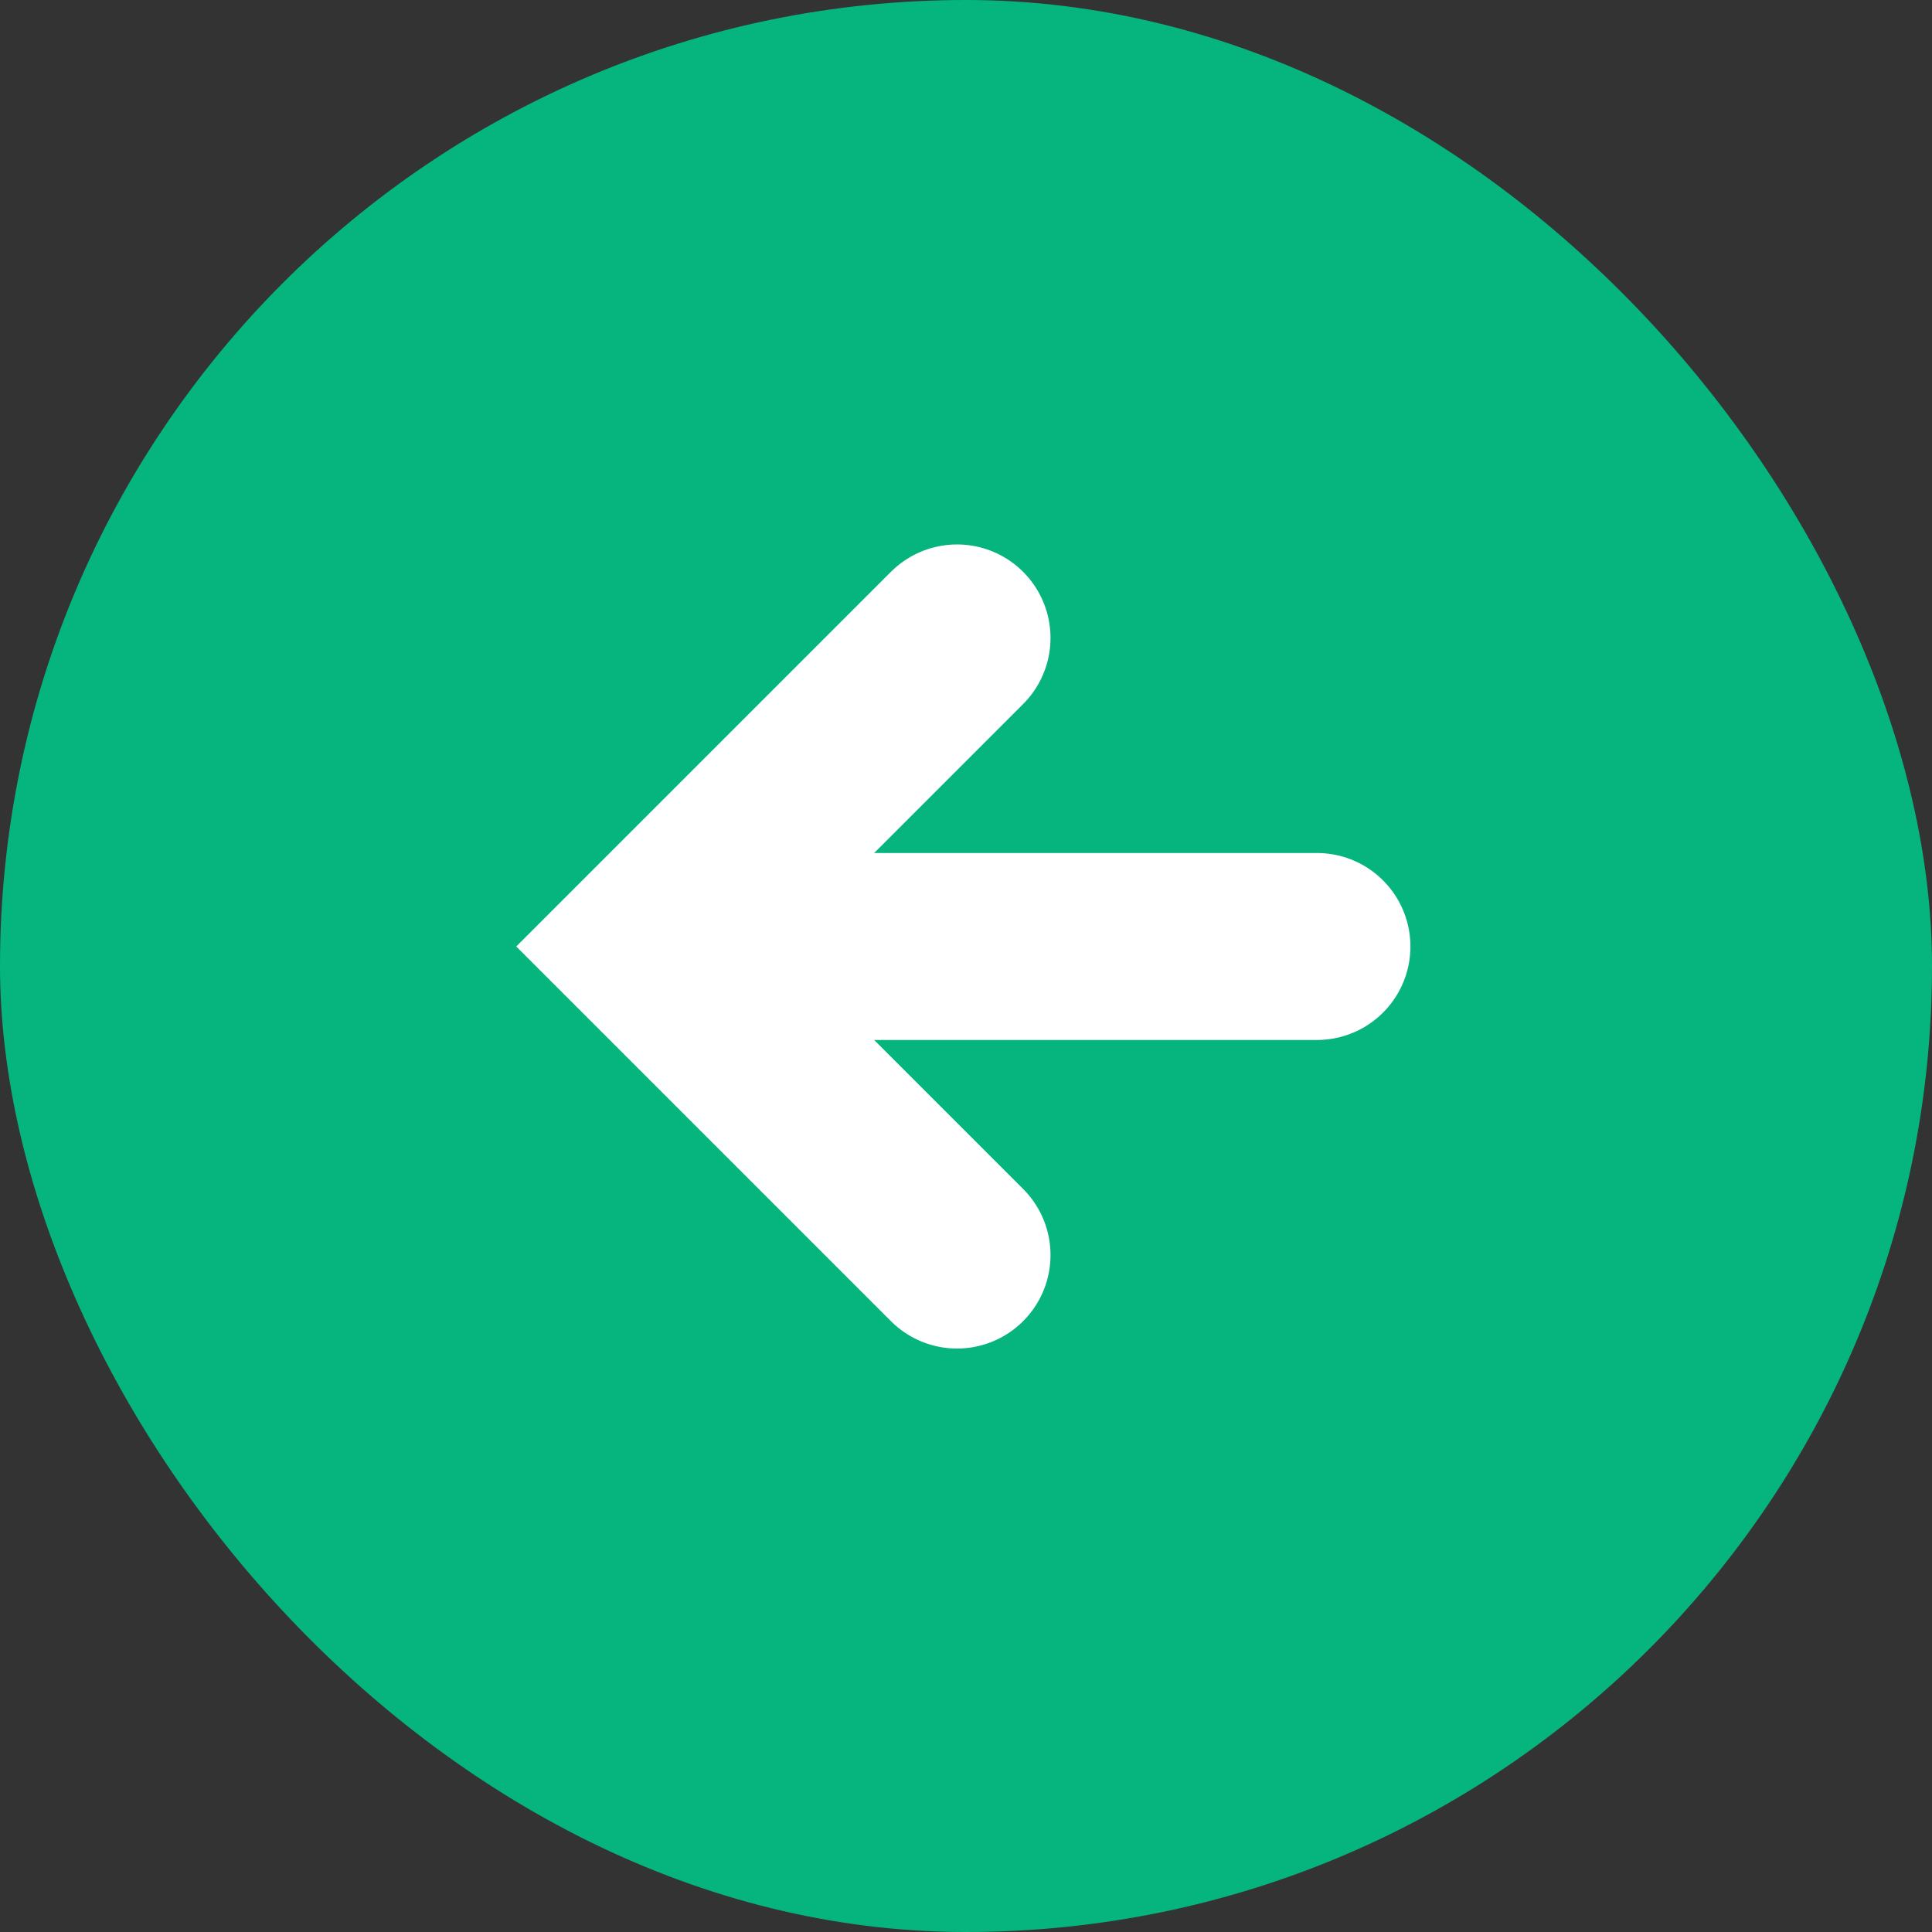 <svg xmlns="http://www.w3.org/2000/svg" width="31" height="31" viewBox="0 0 31 31">
  <rect x="0" y="0" width="31" height="31" fill="#333333" stroke="none"/>
  <g id="Group_1757" data-name="Group 1757" transform="translate(30.941 30.739) rotate(180)">
    <rect id="Rectangle_130" data-name="Rectangle 130" width="31" height="31" rx="15.5" transform="translate(-0.059 -0.261)" fill="#06b57e"/>
    <g id="Group_144" data-name="Group 144" transform="translate(9.81 10.601)">
      <path id="Path_308" data-name="Path 308" d="M4845.085,1740.714l4.951,4.951-4.951,4.951" transform="translate(-4839.31 -1740.714)" fill="none" stroke="#fff" stroke-linecap="round" stroke-width="3"/>
      <line id="Line_82" data-name="Line 82" x2="10.2" transform="translate(0 4.951)" fill="none" stroke="#fff" stroke-linecap="round" stroke-width="3"/>
    </g>
  </g>
</svg>
